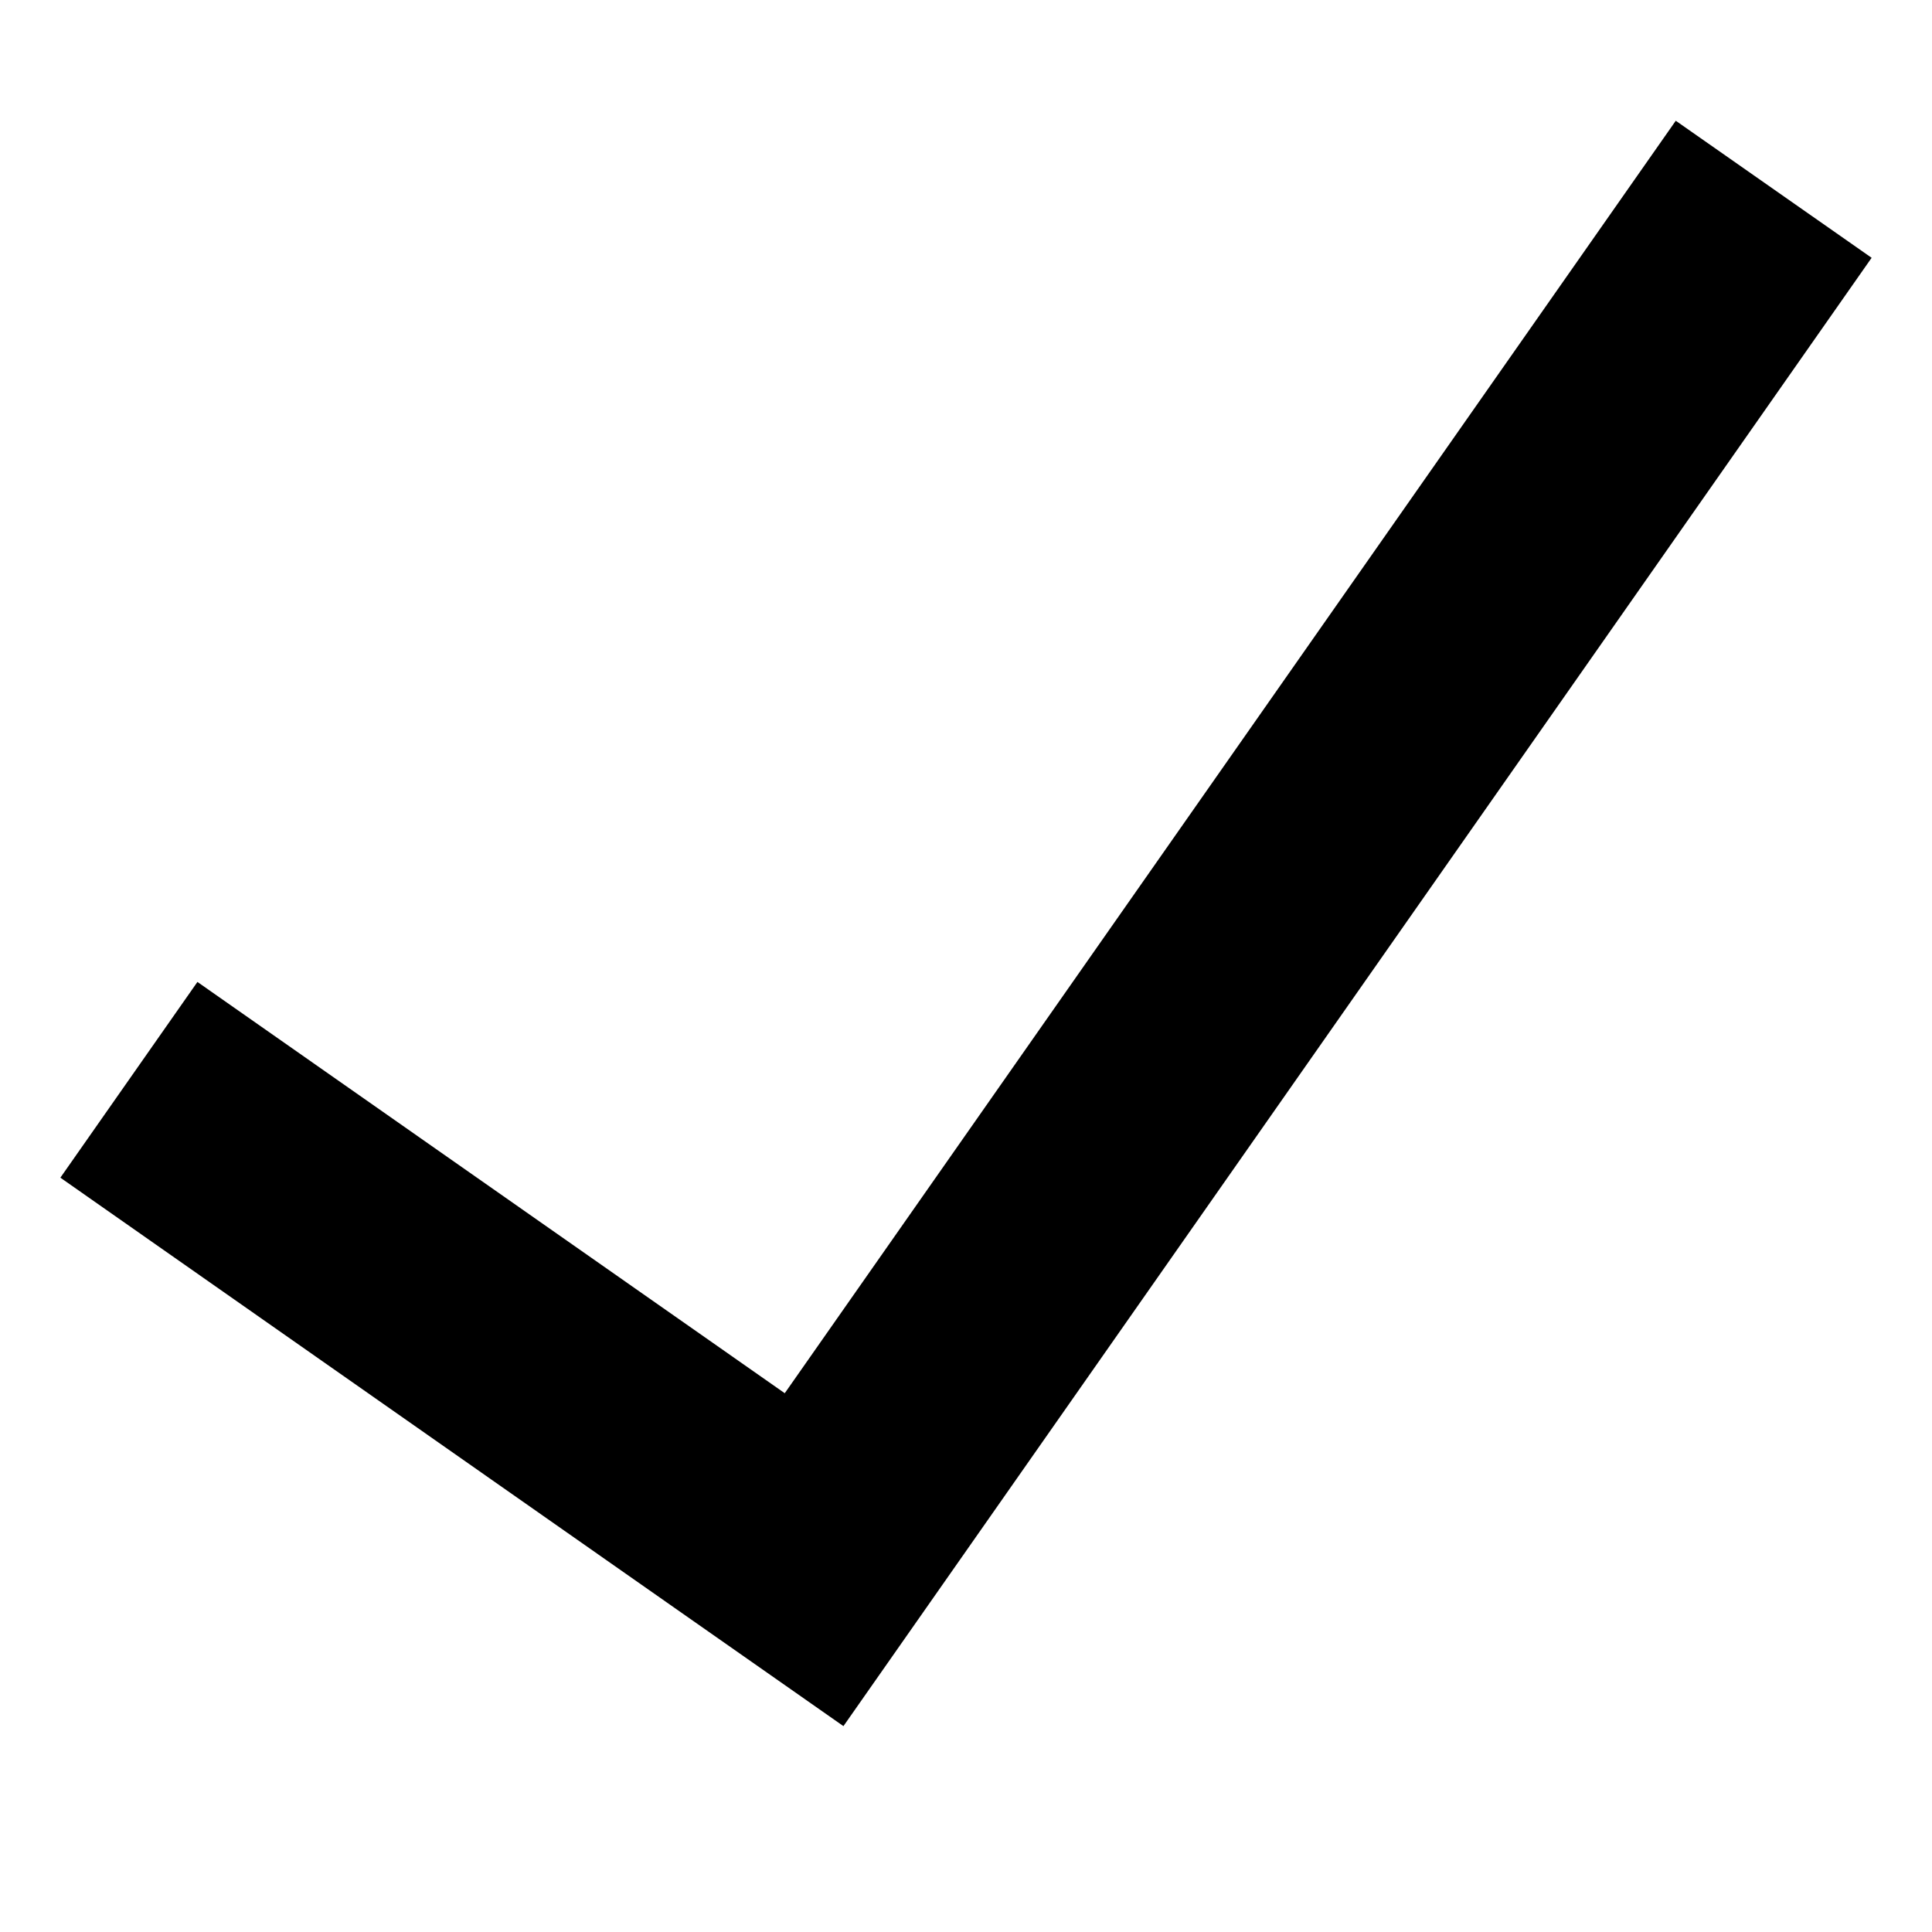 <svg width="16" height="16" viewBox="0 0 16 16" fill="none" xmlns="http://www.w3.org/2000/svg">
<path d="M6.499 11.538L1.635 8.132L0.5 9.753L5.364 13.16L6.985 14.295L8.121 12.673L15.5 2.135L13.878 1L6.499 11.538Z" fill="black"/>
</svg>
